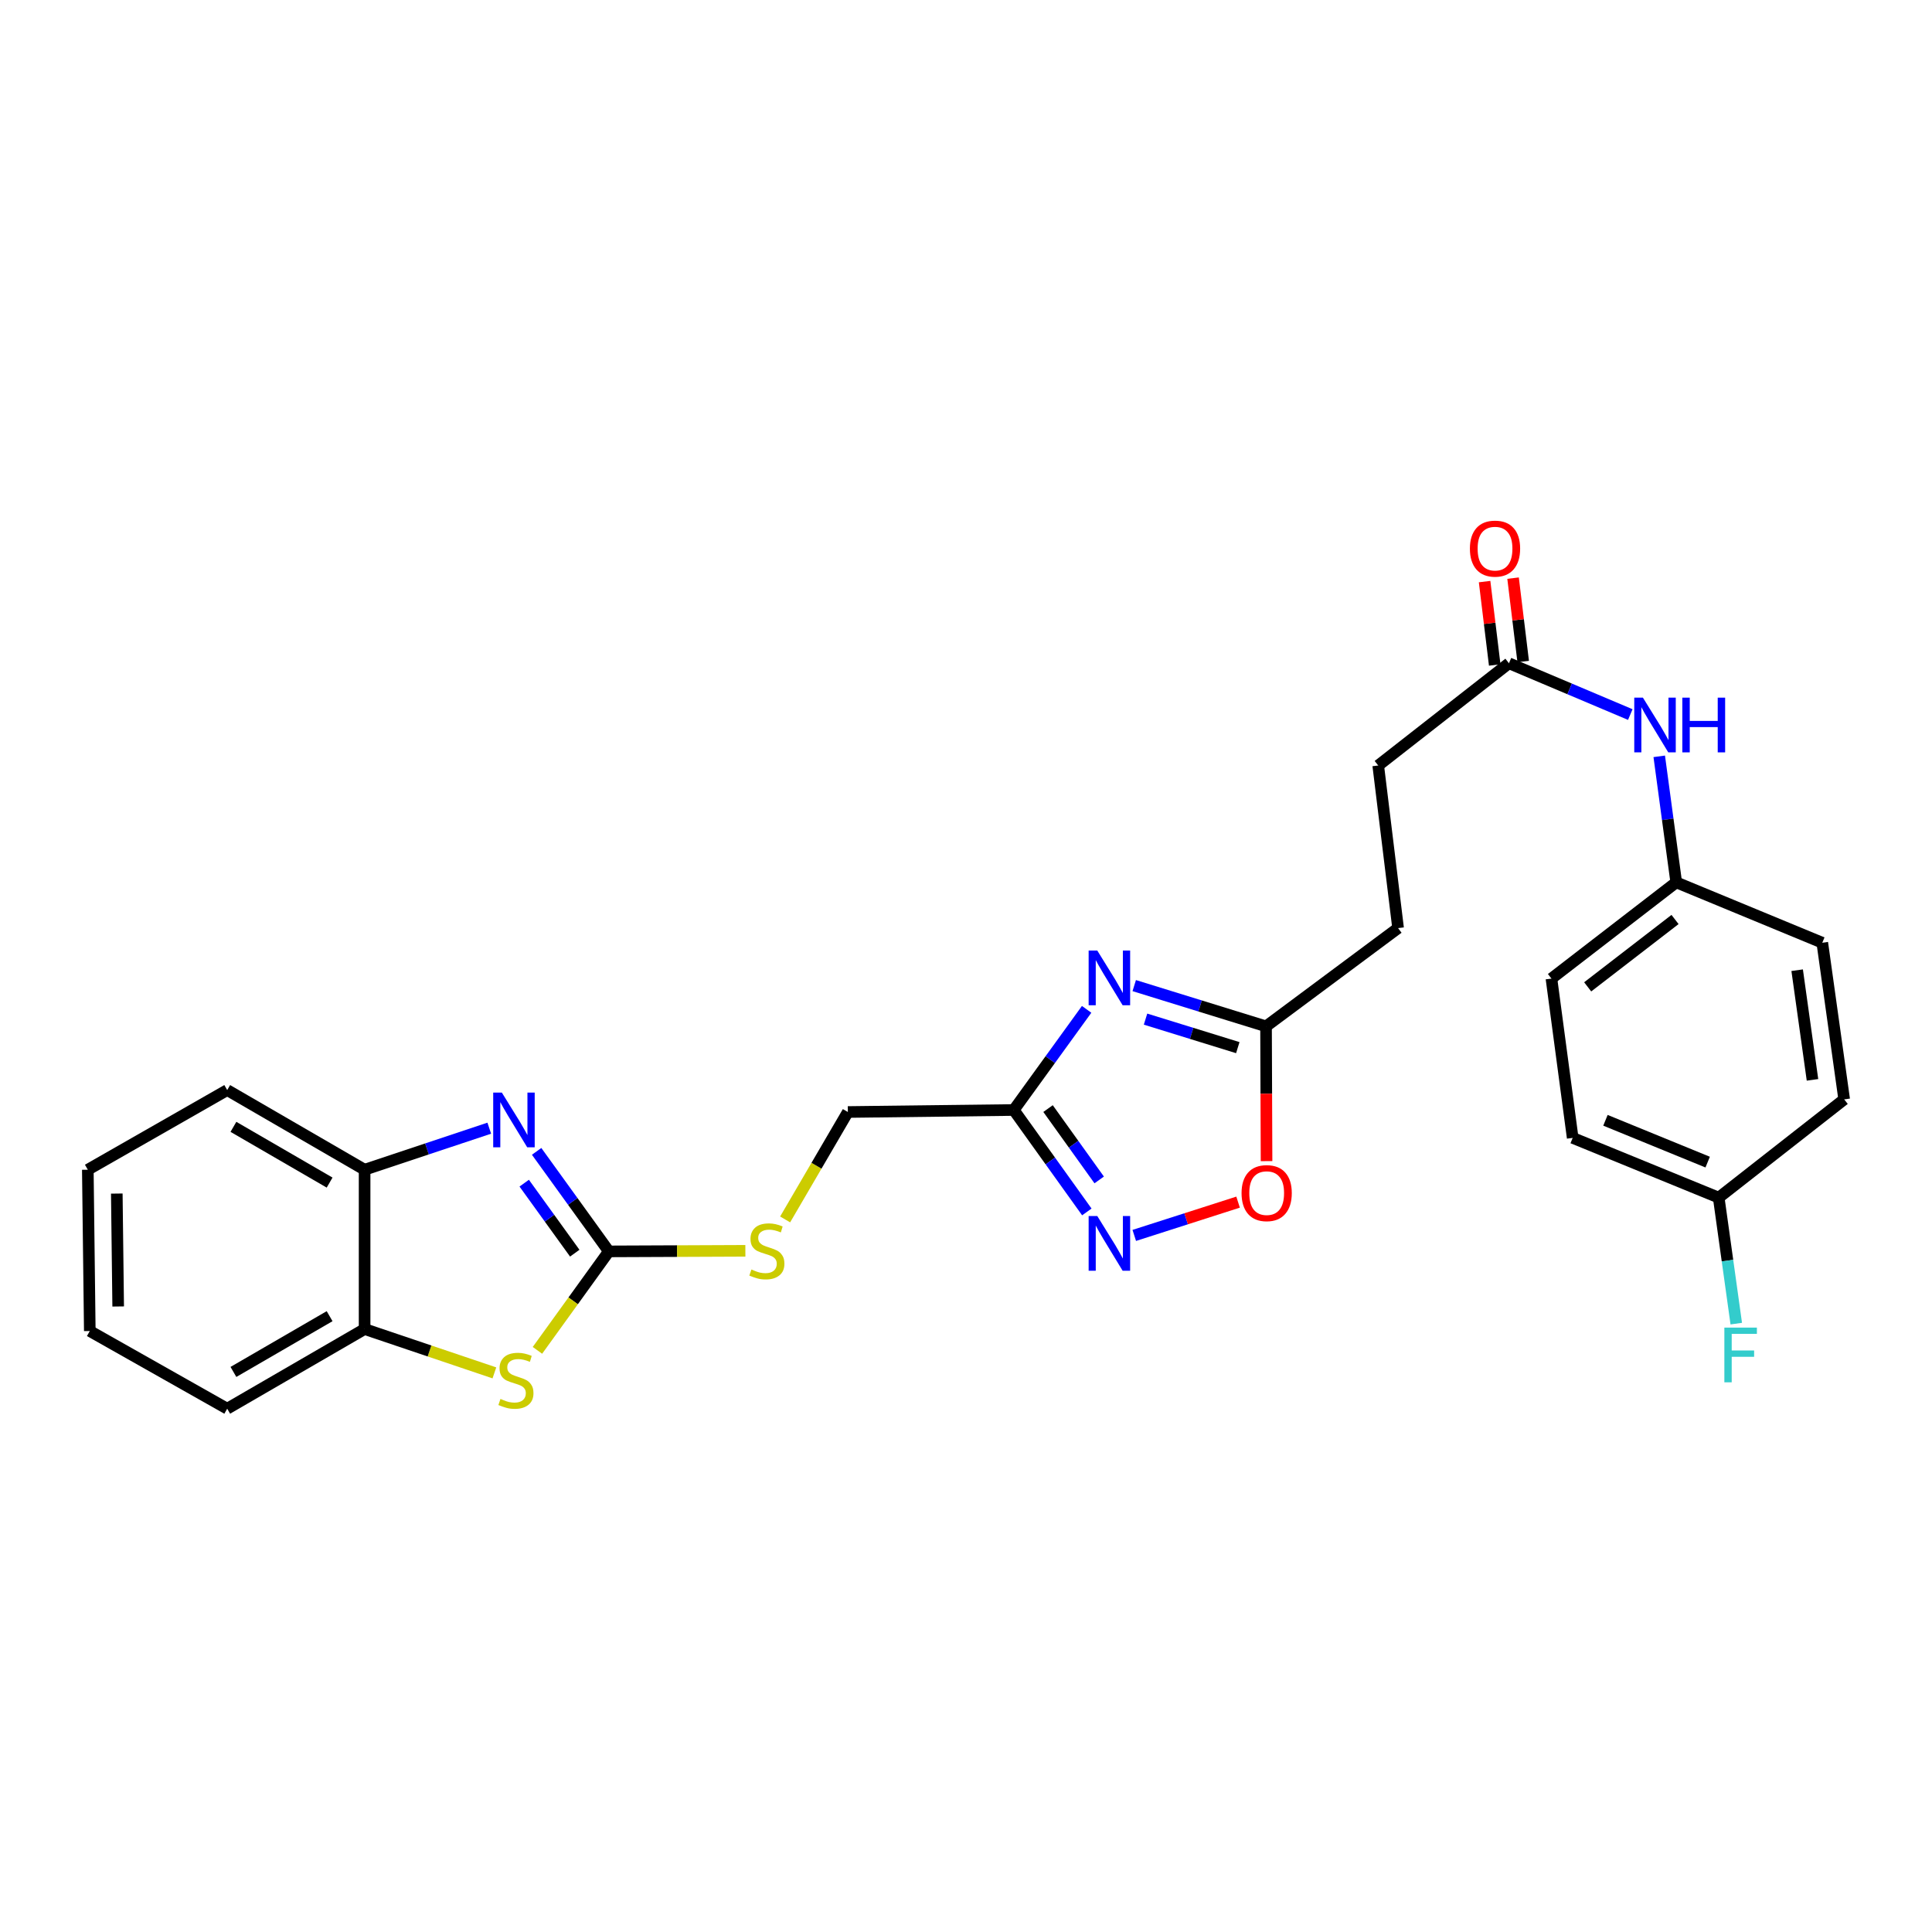 <?xml version='1.0' encoding='iso-8859-1'?>
<svg version='1.1' baseProfile='full'
              xmlns='http://www.w3.org/2000/svg'
                      xmlns:rdkit='http://www.rdkit.org/xml'
                      xmlns:xlink='http://www.w3.org/1999/xlink'
                  xml:space='preserve'
width='1000px' height='1000px' viewBox='0 0 1000 1000'>
<!-- END OF HEADER -->
<rect style='opacity:1.0;fill:#FFFFFF;stroke:none' width='1000' height='1000' x='0' y='0'> </rect>
<path class='bond-0' d='M 315.14,647.719 L 296.45,621.832' style='fill:none;fill-rule:evenodd;stroke:#000000;stroke-width:6px;stroke-linecap:butt;stroke-linejoin:miter;stroke-opacity:1' />
<path class='bond-0' d='M 296.45,621.832 L 277.759,595.945' style='fill:none;fill-rule:evenodd;stroke:#0000FF;stroke-width:6px;stroke-linecap:butt;stroke-linejoin:miter;stroke-opacity:1' />
<path class='bond-0' d='M 297.495,648.644 L 284.412,630.523' style='fill:none;fill-rule:evenodd;stroke:#000000;stroke-width:6px;stroke-linecap:butt;stroke-linejoin:miter;stroke-opacity:1' />
<path class='bond-0' d='M 284.412,630.523 L 271.329,612.402' style='fill:none;fill-rule:evenodd;stroke:#0000FF;stroke-width:6px;stroke-linecap:butt;stroke-linejoin:miter;stroke-opacity:1' />
<path class='bond-3' d='M 315.14,647.719 L 296.659,673.328' style='fill:none;fill-rule:evenodd;stroke:#000000;stroke-width:6px;stroke-linecap:butt;stroke-linejoin:miter;stroke-opacity:1' />
<path class='bond-3' d='M 296.659,673.328 L 278.179,698.936' style='fill:none;fill-rule:evenodd;stroke:#CCCC00;stroke-width:6px;stroke-linecap:butt;stroke-linejoin:miter;stroke-opacity:1' />
<path class='bond-10' d='M 315.14,647.719 L 350.472,647.57' style='fill:none;fill-rule:evenodd;stroke:#000000;stroke-width:6px;stroke-linecap:butt;stroke-linejoin:miter;stroke-opacity:1' />
<path class='bond-10' d='M 350.472,647.57 L 385.805,647.42' style='fill:none;fill-rule:evenodd;stroke:#CCCC00;stroke-width:6px;stroke-linecap:butt;stroke-linejoin:miter;stroke-opacity:1' />
<path class='bond-7' d='M 253.244,583.945 L 220.982,594.696' style='fill:none;fill-rule:evenodd;stroke:#0000FF;stroke-width:6px;stroke-linecap:butt;stroke-linejoin:miter;stroke-opacity:1' />
<path class='bond-7' d='M 220.982,594.696 L 188.719,605.447' style='fill:none;fill-rule:evenodd;stroke:#000000;stroke-width:6px;stroke-linecap:butt;stroke-linejoin:miter;stroke-opacity:1' />
<path class='bond-1' d='M 562.44,522.441 L 543.584,548.487' style='fill:none;fill-rule:evenodd;stroke:#0000FF;stroke-width:6px;stroke-linecap:butt;stroke-linejoin:miter;stroke-opacity:1' />
<path class='bond-1' d='M 543.584,548.487 L 524.728,574.533' style='fill:none;fill-rule:evenodd;stroke:#000000;stroke-width:6px;stroke-linecap:butt;stroke-linejoin:miter;stroke-opacity:1' />
<path class='bond-5' d='M 587.08,510.147 L 621.189,520.692' style='fill:none;fill-rule:evenodd;stroke:#0000FF;stroke-width:6px;stroke-linecap:butt;stroke-linejoin:miter;stroke-opacity:1' />
<path class='bond-5' d='M 621.189,520.692 L 655.298,531.237' style='fill:none;fill-rule:evenodd;stroke:#000000;stroke-width:6px;stroke-linecap:butt;stroke-linejoin:miter;stroke-opacity:1' />
<path class='bond-5' d='M 592.927,527.495 L 616.804,534.877' style='fill:none;fill-rule:evenodd;stroke:#0000FF;stroke-width:6px;stroke-linecap:butt;stroke-linejoin:miter;stroke-opacity:1' />
<path class='bond-5' d='M 616.804,534.877 L 640.68,542.258' style='fill:none;fill-rule:evenodd;stroke:#000000;stroke-width:6px;stroke-linecap:butt;stroke-linejoin:miter;stroke-opacity:1' />
<path class='bond-2' d='M 524.728,574.533 L 438.847,575.572' style='fill:none;fill-rule:evenodd;stroke:#000000;stroke-width:6px;stroke-linecap:butt;stroke-linejoin:miter;stroke-opacity:1' />
<path class='bond-4' d='M 524.728,574.533 L 543.637,600.914' style='fill:none;fill-rule:evenodd;stroke:#000000;stroke-width:6px;stroke-linecap:butt;stroke-linejoin:miter;stroke-opacity:1' />
<path class='bond-4' d='M 543.637,600.914 L 562.546,627.295' style='fill:none;fill-rule:evenodd;stroke:#0000FF;stroke-width:6px;stroke-linecap:butt;stroke-linejoin:miter;stroke-opacity:1' />
<path class='bond-4' d='M 542.468,573.798 L 555.705,592.264' style='fill:none;fill-rule:evenodd;stroke:#000000;stroke-width:6px;stroke-linecap:butt;stroke-linejoin:miter;stroke-opacity:1' />
<path class='bond-4' d='M 555.705,592.264 L 568.941,610.731' style='fill:none;fill-rule:evenodd;stroke:#0000FF;stroke-width:6px;stroke-linecap:butt;stroke-linejoin:miter;stroke-opacity:1' />
<path class='bond-8' d='M 255.897,710.601 L 222.308,699.257' style='fill:none;fill-rule:evenodd;stroke:#CCCC00;stroke-width:6px;stroke-linecap:butt;stroke-linejoin:miter;stroke-opacity:1' />
<path class='bond-8' d='M 222.308,699.257 L 188.719,687.913' style='fill:none;fill-rule:evenodd;stroke:#000000;stroke-width:6px;stroke-linecap:butt;stroke-linejoin:miter;stroke-opacity:1' />
<path class='bond-6' d='M 587.095,639.449 L 613.962,630.834' style='fill:none;fill-rule:evenodd;stroke:#0000FF;stroke-width:6px;stroke-linecap:butt;stroke-linejoin:miter;stroke-opacity:1' />
<path class='bond-6' d='M 613.962,630.834 L 640.829,622.219' style='fill:none;fill-rule:evenodd;stroke:#FF0000;stroke-width:6px;stroke-linecap:butt;stroke-linejoin:miter;stroke-opacity:1' />
<path class='bond-15' d='M 655.298,531.237 L 723.652,480.387' style='fill:none;fill-rule:evenodd;stroke:#000000;stroke-width:6px;stroke-linecap:butt;stroke-linejoin:miter;stroke-opacity:1' />
<path class='bond-29' d='M 655.298,531.237 L 655.432,566.117' style='fill:none;fill-rule:evenodd;stroke:#000000;stroke-width:6px;stroke-linecap:butt;stroke-linejoin:miter;stroke-opacity:1' />
<path class='bond-29' d='M 655.432,566.117 L 655.565,600.997' style='fill:none;fill-rule:evenodd;stroke:#FF0000;stroke-width:6px;stroke-linecap:butt;stroke-linejoin:miter;stroke-opacity:1' />
<path class='bond-23' d='M 188.719,605.447 L 117.602,564.222' style='fill:none;fill-rule:evenodd;stroke:#000000;stroke-width:6px;stroke-linecap:butt;stroke-linejoin:miter;stroke-opacity:1' />
<path class='bond-23' d='M 170.605,612.108 L 120.824,583.251' style='fill:none;fill-rule:evenodd;stroke:#000000;stroke-width:6px;stroke-linecap:butt;stroke-linejoin:miter;stroke-opacity:1' />
<path class='bond-27' d='M 188.719,605.447 L 188.719,687.913' style='fill:none;fill-rule:evenodd;stroke:#000000;stroke-width:6px;stroke-linecap:butt;stroke-linejoin:miter;stroke-opacity:1' />
<path class='bond-24' d='M 188.719,687.913 L 117.602,729.138' style='fill:none;fill-rule:evenodd;stroke:#000000;stroke-width:6px;stroke-linecap:butt;stroke-linejoin:miter;stroke-opacity:1' />
<path class='bond-24' d='M 170.605,681.252 L 120.824,710.11' style='fill:none;fill-rule:evenodd;stroke:#000000;stroke-width:6px;stroke-linecap:butt;stroke-linejoin:miter;stroke-opacity:1' />
<path class='bond-9' d='M 781.035,343.301 L 713.366,396.222' style='fill:none;fill-rule:evenodd;stroke:#000000;stroke-width:6px;stroke-linecap:butt;stroke-linejoin:miter;stroke-opacity:1' />
<path class='bond-11' d='M 781.035,343.301 L 812.437,356.577' style='fill:none;fill-rule:evenodd;stroke:#000000;stroke-width:6px;stroke-linecap:butt;stroke-linejoin:miter;stroke-opacity:1' />
<path class='bond-11' d='M 812.437,356.577 L 843.838,369.854' style='fill:none;fill-rule:evenodd;stroke:#0000FF;stroke-width:6px;stroke-linecap:butt;stroke-linejoin:miter;stroke-opacity:1' />
<path class='bond-12' d='M 788.404,342.406 L 785.783,320.824' style='fill:none;fill-rule:evenodd;stroke:#000000;stroke-width:6px;stroke-linecap:butt;stroke-linejoin:miter;stroke-opacity:1' />
<path class='bond-12' d='M 785.783,320.824 L 783.161,299.241' style='fill:none;fill-rule:evenodd;stroke:#FF0000;stroke-width:6px;stroke-linecap:butt;stroke-linejoin:miter;stroke-opacity:1' />
<path class='bond-12' d='M 773.666,344.196 L 771.044,322.614' style='fill:none;fill-rule:evenodd;stroke:#000000;stroke-width:6px;stroke-linecap:butt;stroke-linejoin:miter;stroke-opacity:1' />
<path class='bond-12' d='M 771.044,322.614 L 768.423,301.032' style='fill:none;fill-rule:evenodd;stroke:#FF0000;stroke-width:6px;stroke-linecap:butt;stroke-linejoin:miter;stroke-opacity:1' />
<path class='bond-13' d='M 406.386,631.174 L 422.617,603.373' style='fill:none;fill-rule:evenodd;stroke:#CCCC00;stroke-width:6px;stroke-linecap:butt;stroke-linejoin:miter;stroke-opacity:1' />
<path class='bond-13' d='M 422.617,603.373 L 438.847,575.572' style='fill:none;fill-rule:evenodd;stroke:#000000;stroke-width:6px;stroke-linecap:butt;stroke-linejoin:miter;stroke-opacity:1' />
<path class='bond-14' d='M 858.818,391.477 L 863.217,424.087' style='fill:none;fill-rule:evenodd;stroke:#0000FF;stroke-width:6px;stroke-linecap:butt;stroke-linejoin:miter;stroke-opacity:1' />
<path class='bond-14' d='M 863.217,424.087 L 867.617,456.698' style='fill:none;fill-rule:evenodd;stroke:#000000;stroke-width:6px;stroke-linecap:butt;stroke-linejoin:miter;stroke-opacity:1' />
<path class='bond-19' d='M 867.617,456.698 L 943.212,487.959' style='fill:none;fill-rule:evenodd;stroke:#000000;stroke-width:6px;stroke-linecap:butt;stroke-linejoin:miter;stroke-opacity:1' />
<path class='bond-20' d='M 867.617,456.698 L 803.025,506.509' style='fill:none;fill-rule:evenodd;stroke:#000000;stroke-width:6px;stroke-linecap:butt;stroke-linejoin:miter;stroke-opacity:1' />
<path class='bond-20' d='M 866.995,475.926 L 821.78,510.794' style='fill:none;fill-rule:evenodd;stroke:#000000;stroke-width:6px;stroke-linecap:butt;stroke-linejoin:miter;stroke-opacity:1' />
<path class='bond-16' d='M 723.652,480.387 L 713.366,396.222' style='fill:none;fill-rule:evenodd;stroke:#000000;stroke-width:6px;stroke-linecap:butt;stroke-linejoin:miter;stroke-opacity:1' />
<path class='bond-17' d='M 889.599,619.89 L 814.02,588.967' style='fill:none;fill-rule:evenodd;stroke:#000000;stroke-width:6px;stroke-linecap:butt;stroke-linejoin:miter;stroke-opacity:1' />
<path class='bond-17' d='M 883.884,601.51 L 830.979,579.864' style='fill:none;fill-rule:evenodd;stroke:#000000;stroke-width:6px;stroke-linecap:butt;stroke-linejoin:miter;stroke-opacity:1' />
<path class='bond-18' d='M 889.599,619.89 L 894.143,652.5' style='fill:none;fill-rule:evenodd;stroke:#000000;stroke-width:6px;stroke-linecap:butt;stroke-linejoin:miter;stroke-opacity:1' />
<path class='bond-18' d='M 894.143,652.5 L 898.688,685.109' style='fill:none;fill-rule:evenodd;stroke:#33CCCC;stroke-width:6px;stroke-linecap:butt;stroke-linejoin:miter;stroke-opacity:1' />
<path class='bond-30' d='M 889.599,619.89 L 954.545,569.039' style='fill:none;fill-rule:evenodd;stroke:#000000;stroke-width:6px;stroke-linecap:butt;stroke-linejoin:miter;stroke-opacity:1' />
<path class='bond-21' d='M 943.212,487.959 L 954.545,569.039' style='fill:none;fill-rule:evenodd;stroke:#000000;stroke-width:6px;stroke-linecap:butt;stroke-linejoin:miter;stroke-opacity:1' />
<path class='bond-21' d='M 930.208,502.176 L 938.142,558.932' style='fill:none;fill-rule:evenodd;stroke:#000000;stroke-width:6px;stroke-linecap:butt;stroke-linejoin:miter;stroke-opacity:1' />
<path class='bond-22' d='M 803.025,506.509 L 814.02,588.967' style='fill:none;fill-rule:evenodd;stroke:#000000;stroke-width:6px;stroke-linecap:butt;stroke-linejoin:miter;stroke-opacity:1' />
<path class='bond-26' d='M 117.602,564.222 L 45.455,605.447' style='fill:none;fill-rule:evenodd;stroke:#000000;stroke-width:6px;stroke-linecap:butt;stroke-linejoin:miter;stroke-opacity:1' />
<path class='bond-25' d='M 117.602,729.138 L 46.477,688.936' style='fill:none;fill-rule:evenodd;stroke:#000000;stroke-width:6px;stroke-linecap:butt;stroke-linejoin:miter;stroke-opacity:1' />
<path class='bond-28' d='M 46.477,688.936 L 45.455,605.447' style='fill:none;fill-rule:evenodd;stroke:#000000;stroke-width:6px;stroke-linecap:butt;stroke-linejoin:miter;stroke-opacity:1' />
<path class='bond-28' d='M 61.17,676.231 L 60.454,617.789' style='fill:none;fill-rule:evenodd;stroke:#000000;stroke-width:6px;stroke-linecap:butt;stroke-linejoin:miter;stroke-opacity:1' />
<path  class='atom-1' d='M 259.761 565.528
L 269.041 580.528
Q 269.961 582.008, 271.441 584.688
Q 272.921 587.368, 273.001 587.528
L 273.001 565.528
L 276.761 565.528
L 276.761 593.848
L 272.881 593.848
L 262.921 577.448
Q 261.761 575.528, 260.521 573.328
Q 259.321 571.128, 258.961 570.448
L 258.961 593.848
L 255.281 593.848
L 255.281 565.528
L 259.761 565.528
' fill='#0000FF'/>
<path  class='atom-2' d='M 567.958 492.011
L 577.238 507.011
Q 578.158 508.491, 579.638 511.171
Q 581.118 513.851, 581.198 514.011
L 581.198 492.011
L 584.958 492.011
L 584.958 520.331
L 581.078 520.331
L 571.118 503.931
Q 569.958 502.011, 568.718 499.811
Q 567.518 497.611, 567.158 496.931
L 567.158 520.331
L 563.478 520.331
L 563.478 492.011
L 567.958 492.011
' fill='#0000FF'/>
<path  class='atom-4' d='M 259.044 724.085
Q 259.364 724.205, 260.684 724.765
Q 262.004 725.325, 263.444 725.685
Q 264.924 726.005, 266.364 726.005
Q 269.044 726.005, 270.604 724.725
Q 272.164 723.405, 272.164 721.125
Q 272.164 719.565, 271.364 718.605
Q 270.604 717.645, 269.404 717.125
Q 268.204 716.605, 266.204 716.005
Q 263.684 715.245, 262.164 714.525
Q 260.684 713.805, 259.604 712.285
Q 258.564 710.765, 258.564 708.205
Q 258.564 704.645, 260.964 702.445
Q 263.404 700.245, 268.204 700.245
Q 271.484 700.245, 275.204 701.805
L 274.284 704.885
Q 270.884 703.485, 268.324 703.485
Q 265.564 703.485, 264.044 704.645
Q 262.524 705.765, 262.564 707.725
Q 262.564 709.245, 263.324 710.165
Q 264.124 711.085, 265.244 711.605
Q 266.404 712.125, 268.324 712.725
Q 270.884 713.525, 272.404 714.325
Q 273.924 715.125, 275.004 716.765
Q 276.124 718.365, 276.124 721.125
Q 276.124 725.045, 273.484 727.165
Q 270.884 729.245, 266.524 729.245
Q 264.004 729.245, 262.084 728.685
Q 260.204 728.165, 257.964 727.245
L 259.044 724.085
' fill='#CCCC00'/>
<path  class='atom-5' d='M 567.958 629.419
L 577.238 644.419
Q 578.158 645.899, 579.638 648.579
Q 581.118 651.259, 581.198 651.419
L 581.198 629.419
L 584.958 629.419
L 584.958 657.739
L 581.078 657.739
L 571.118 641.339
Q 569.958 639.419, 568.718 637.219
Q 567.518 635.019, 567.158 634.339
L 567.158 657.739
L 563.478 657.739
L 563.478 629.419
L 567.958 629.419
' fill='#0000FF'/>
<path  class='atom-7' d='M 642.628 617.553
Q 642.628 610.753, 645.988 606.953
Q 649.348 603.153, 655.628 603.153
Q 661.908 603.153, 665.268 606.953
Q 668.628 610.753, 668.628 617.553
Q 668.628 624.433, 665.228 628.353
Q 661.828 632.233, 655.628 632.233
Q 649.388 632.233, 645.988 628.353
Q 642.628 624.473, 642.628 617.553
M 655.628 629.033
Q 659.948 629.033, 662.268 626.153
Q 664.628 623.233, 664.628 617.553
Q 664.628 611.993, 662.268 609.193
Q 659.948 606.353, 655.628 606.353
Q 651.308 606.353, 648.948 609.153
Q 646.628 611.953, 646.628 617.553
Q 646.628 623.273, 648.948 626.153
Q 651.308 629.033, 655.628 629.033
' fill='#FF0000'/>
<path  class='atom-11' d='M 388.93 657.093
Q 389.25 657.213, 390.57 657.773
Q 391.89 658.333, 393.33 658.693
Q 394.81 659.013, 396.25 659.013
Q 398.93 659.013, 400.49 657.733
Q 402.05 656.413, 402.05 654.133
Q 402.05 652.573, 401.25 651.613
Q 400.49 650.653, 399.29 650.133
Q 398.09 649.613, 396.09 649.013
Q 393.57 648.253, 392.05 647.533
Q 390.57 646.813, 389.49 645.293
Q 388.45 643.773, 388.45 641.213
Q 388.45 637.653, 390.85 635.453
Q 393.29 633.253, 398.09 633.253
Q 401.37 633.253, 405.09 634.813
L 404.17 637.893
Q 400.77 636.493, 398.21 636.493
Q 395.45 636.493, 393.93 637.653
Q 392.41 638.773, 392.45 640.733
Q 392.45 642.253, 393.21 643.173
Q 394.01 644.093, 395.13 644.613
Q 396.29 645.133, 398.21 645.733
Q 400.77 646.533, 402.29 647.333
Q 403.81 648.133, 404.89 649.773
Q 406.01 651.373, 406.01 654.133
Q 406.01 658.053, 403.37 660.173
Q 400.77 662.253, 396.41 662.253
Q 393.89 662.253, 391.97 661.693
Q 390.09 661.173, 387.85 660.253
L 388.93 657.093
' fill='#CCCC00'/>
<path  class='atom-12' d='M 850.37 361.103
L 859.65 376.103
Q 860.57 377.583, 862.05 380.263
Q 863.53 382.943, 863.61 383.103
L 863.61 361.103
L 867.37 361.103
L 867.37 389.423
L 863.49 389.423
L 853.53 373.023
Q 852.37 371.103, 851.13 368.903
Q 849.93 366.703, 849.57 366.023
L 849.57 389.423
L 845.89 389.423
L 845.89 361.103
L 850.37 361.103
' fill='#0000FF'/>
<path  class='atom-12' d='M 870.77 361.103
L 874.61 361.103
L 874.61 373.143
L 889.09 373.143
L 889.09 361.103
L 892.93 361.103
L 892.93 389.423
L 889.09 389.423
L 889.09 376.343
L 874.61 376.343
L 874.61 389.423
L 870.77 389.423
L 870.77 361.103
' fill='#0000FF'/>
<path  class='atom-13' d='M 760.818 283.96
Q 760.818 277.16, 764.178 273.36
Q 767.538 269.56, 773.818 269.56
Q 780.098 269.56, 783.458 273.36
Q 786.818 277.16, 786.818 283.96
Q 786.818 290.84, 783.418 294.76
Q 780.018 298.64, 773.818 298.64
Q 767.578 298.64, 764.178 294.76
Q 760.818 290.88, 760.818 283.96
M 773.818 295.44
Q 778.138 295.44, 780.458 292.56
Q 782.818 289.64, 782.818 283.96
Q 782.818 278.4, 780.458 275.6
Q 778.138 272.76, 773.818 272.76
Q 769.498 272.76, 767.138 275.56
Q 764.818 278.36, 764.818 283.96
Q 764.818 289.68, 767.138 292.56
Q 769.498 295.44, 773.818 295.44
' fill='#FF0000'/>
<path  class='atom-19' d='M 892.528 687.165
L 909.368 687.165
L 909.368 690.405
L 896.328 690.405
L 896.328 699.005
L 907.928 699.005
L 907.928 702.285
L 896.328 702.285
L 896.328 715.485
L 892.528 715.485
L 892.528 687.165
' fill='#33CCCC'/>
</svg>
